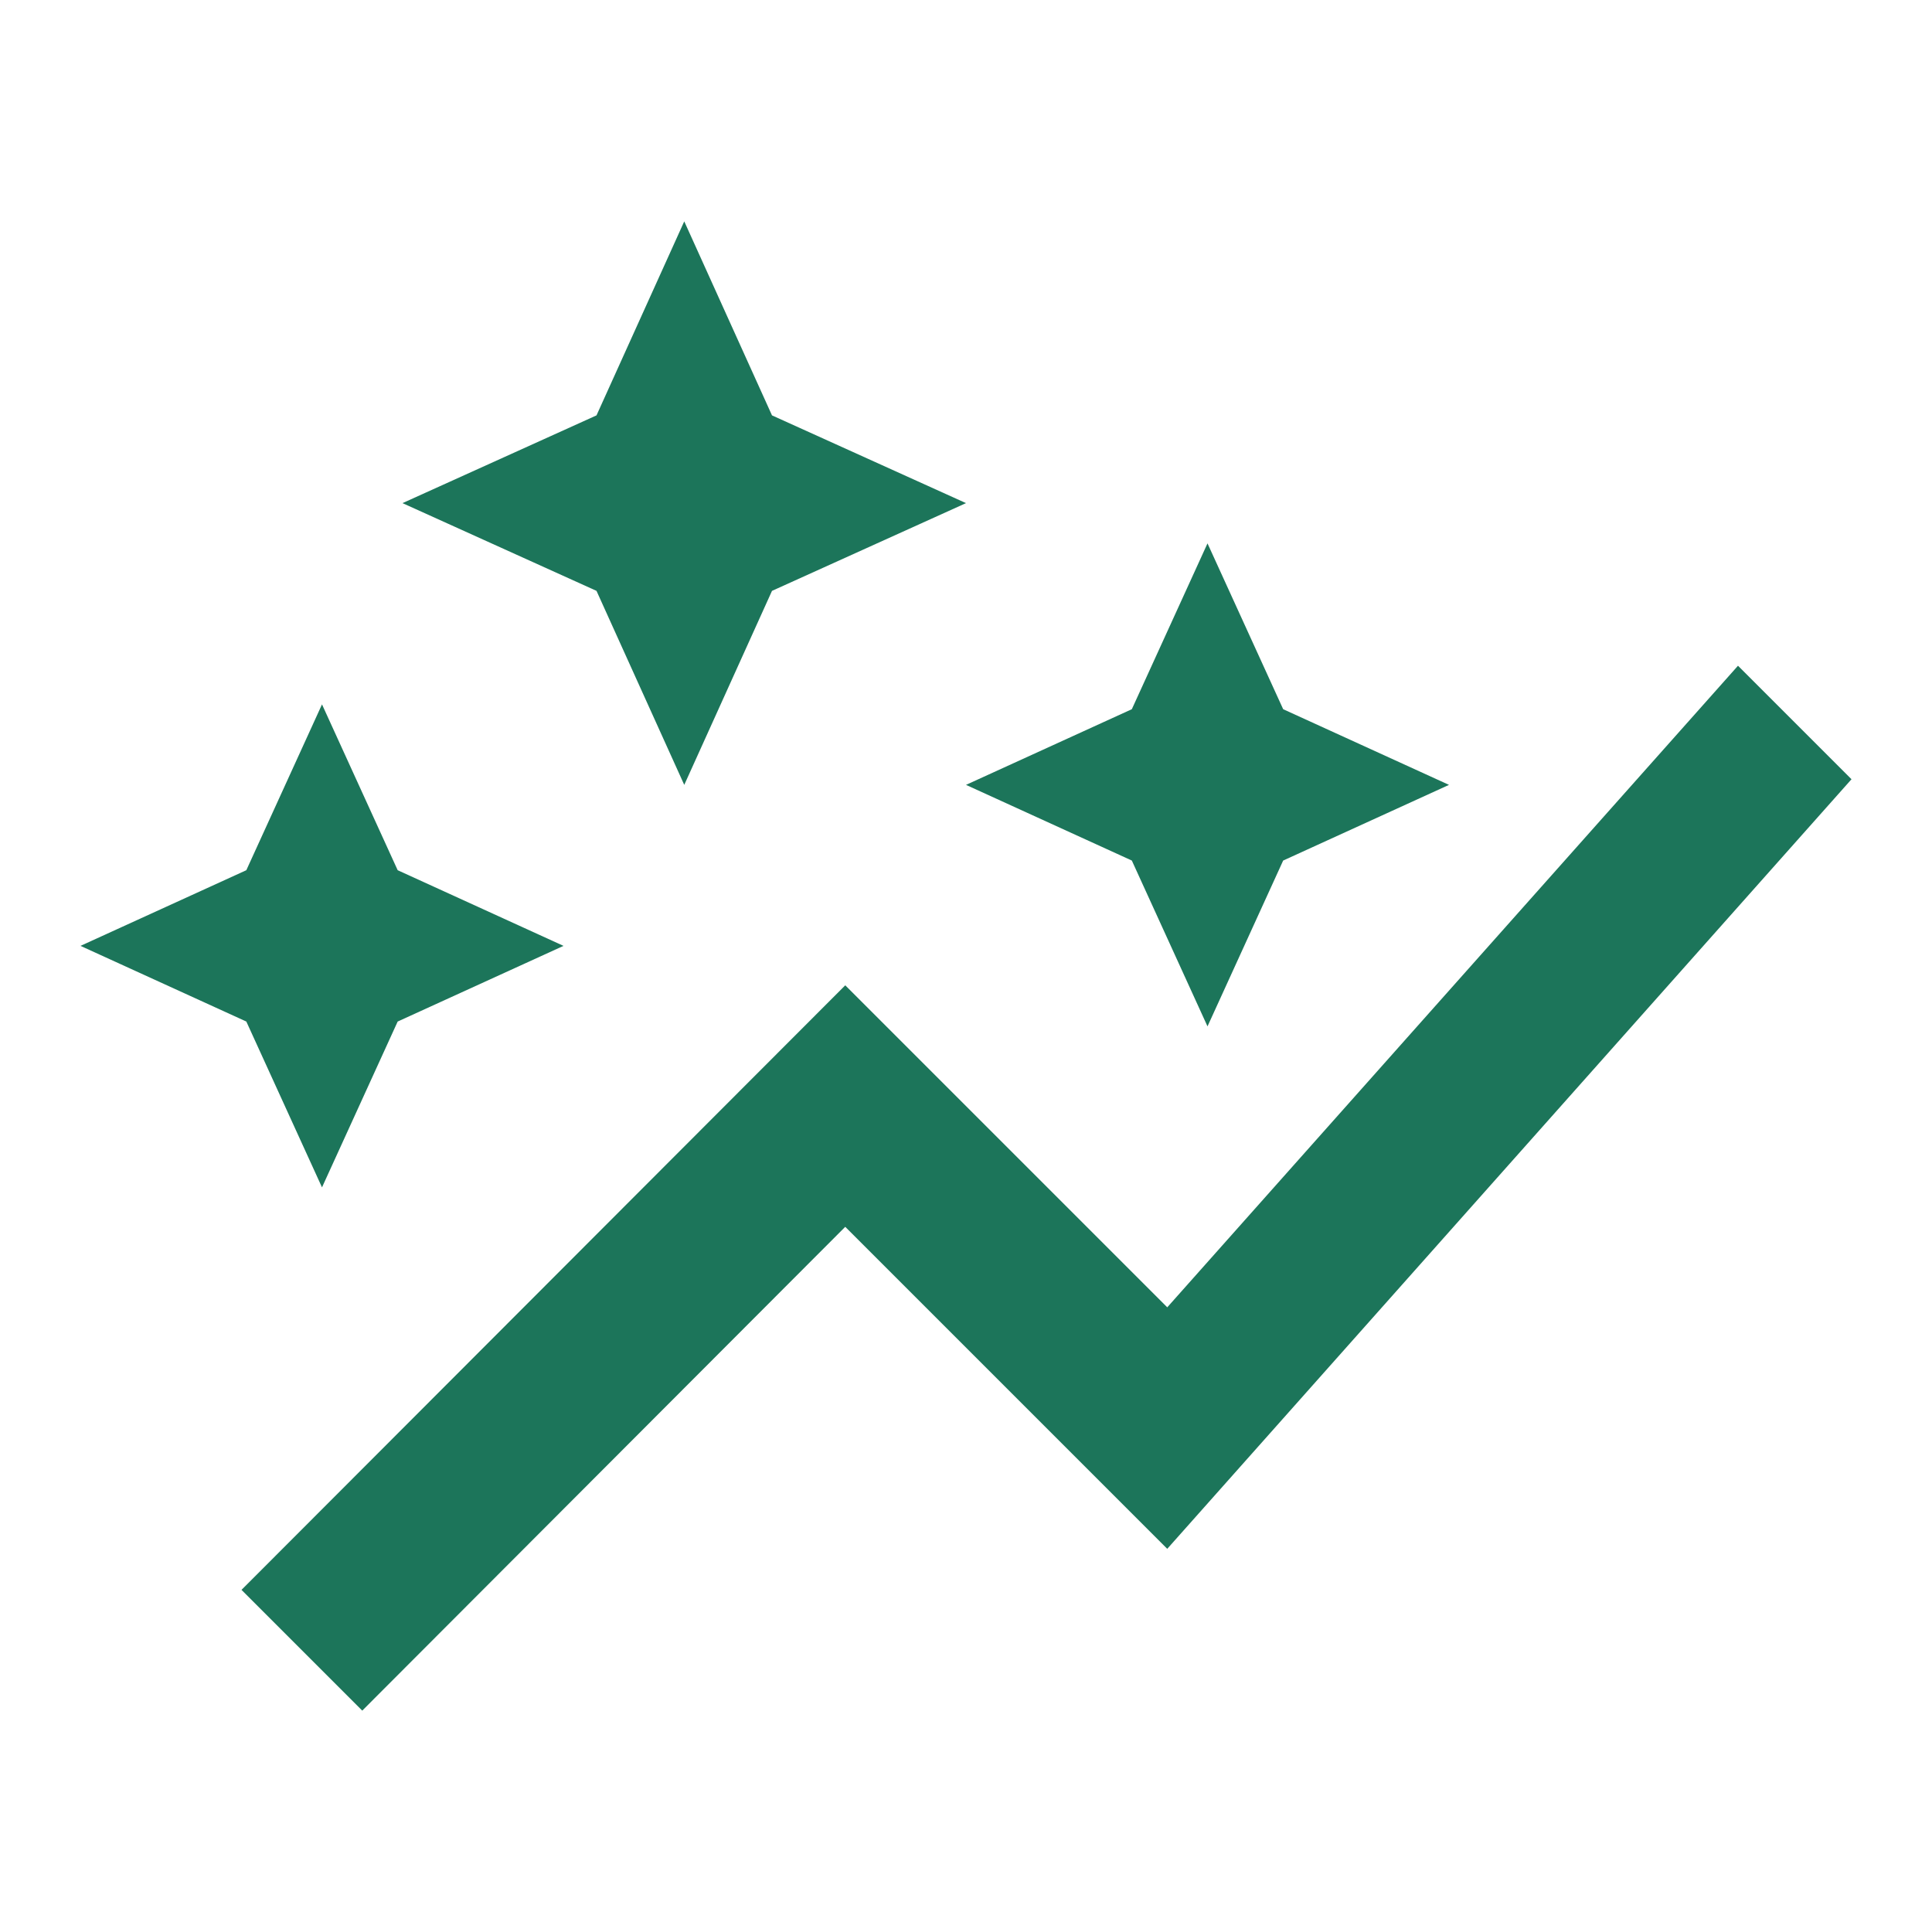 <?xml version="1.0" encoding="UTF-8"?>
<svg xmlns="http://www.w3.org/2000/svg" width="48" height="48" viewBox="0 0 48 48" fill="none">
  <path d="M28.12 21.38L24 19.5L28.12 17.62L30 13.5L31.88 17.62L36 19.5L31.88 21.38L30 25.5L28.12 21.38ZM8 29.5L9.88 25.38L14 23.5L9.88 21.62L8 17.5L6.12 21.62L2 23.5L6.12 25.38L8 29.5ZM17 19.5L19.18 14.68L24 12.5L19.18 10.32L17 5.5L14.82 10.32L10 12.5L14.82 14.68L17 19.5ZM9 42.5L21 30.48L29 38.48L46 19.36L43.18 16.54L29 32.48L21 24.48L6 39.5L9 42.5Z" fill="#1C755A"></path>
</svg>
